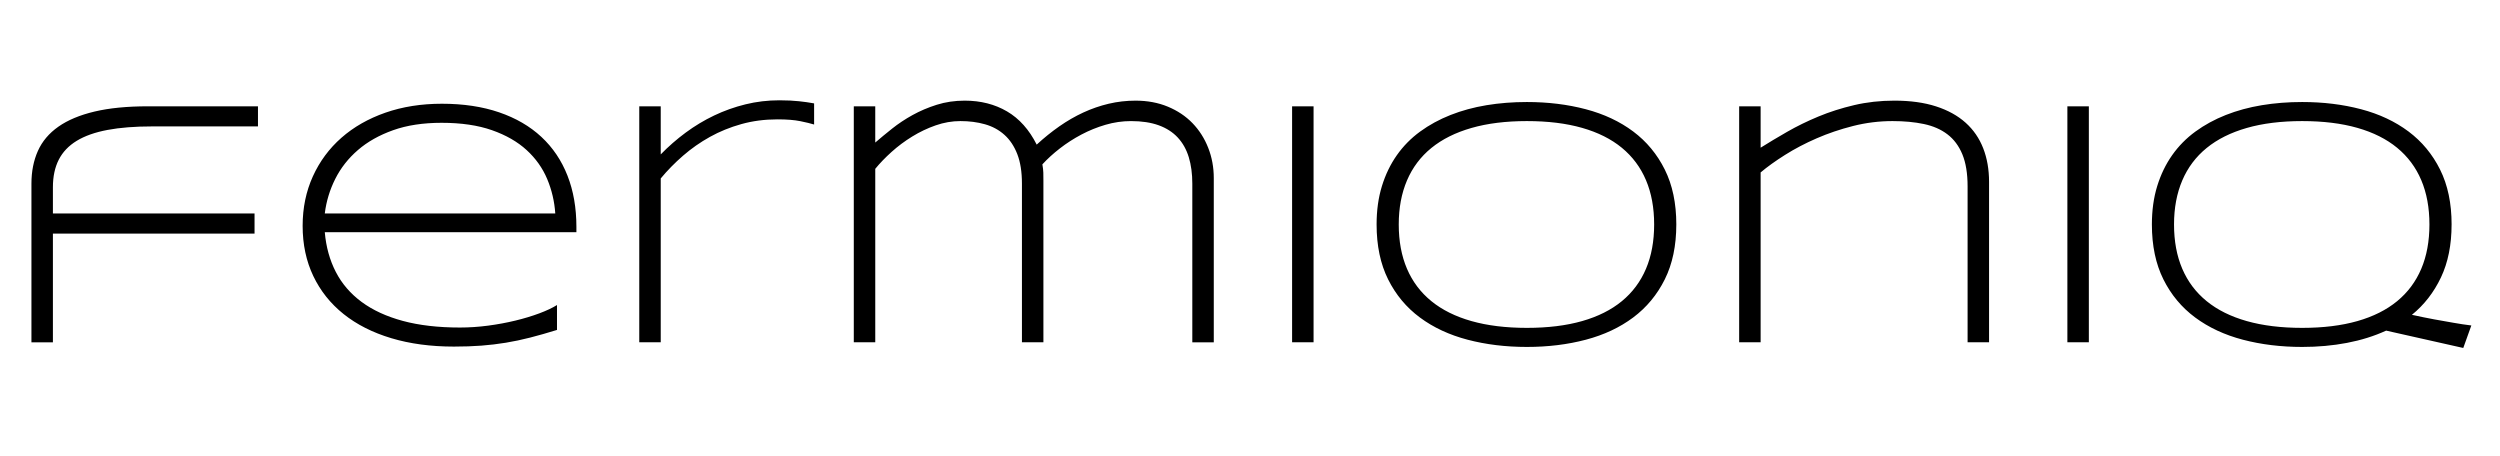 <svg version="1.1" viewBox="0.0 0.0 909.745 165.764" fill="none" stroke="none" stroke-linecap="square" stroke-miterlimit="10" xmlns:xlink="http://www.w3.org/1999/xlink" xmlns="http://www.w3.org/2000/svg"><clipPath id="p.0"><path d="m0 0l909.745 0l0 165.764l-909.745 0l0 -165.764z" clip-rule="nonzero"/></clipPath><g clip-path="url(#p.0)"><path fill="#000000" fill-opacity="0.0" d="m0 0l909.745 0l0 165.764l-909.745 0z" fill-rule="evenodd"/><path fill="#000000" fill-opacity="0.0" d="m-11.997 -7.318l963.717 0l0 154.551l-963.717 0z" fill-rule="evenodd"/><path fill="#000000" d="m55.378 46q-9.438 0 -16.25 1.281q-6.812 1.281 -11.219 3.969q-4.406 2.688 -6.531 6.875q-2.125 4.188 -2.125 10l0 9.562l73.375 0l0 7.312l-73.375 0l0 39.562l-7.812 0l0 -57.75q0 -6.625 2.344 -11.875q2.344 -5.25 7.469 -8.844q5.125 -3.594 13.156 -5.5q8.031 -1.906 19.406 -1.906l40.062 0l0 7.312l-38.5 0zm147.312 74.062q-5.25 1.625 -9.75 2.781q-4.5 1.156 -8.875 1.875q-4.375 0.719 -8.906 1.062q-4.531 0.344 -9.969 0.344q-12.625 0 -22.812 -3.062q-10.188 -3.062 -17.344 -8.781q-7.156 -5.719 -11.031 -13.844q-3.875 -8.125 -3.875 -18.25q0 -9.812 3.719 -18.0q3.719 -8.187 10.406 -14.062q6.688 -5.875 16.0 -9.125q9.312 -3.25 20.562 -3.25q11.688 0 20.812 3.125q9.125 3.125 15.375 8.938q6.25 5.812 9.5 14.094q3.25 8.281 3.25 18.656l0 1.938l-91.562 0q0.688 8.0 4.0 14.438q3.312 6.438 9.406 10.938q6.094 4.5 15.0 6.906q8.906 2.406 20.781 2.406q5.062 0 10.25 -0.688q5.188 -0.688 9.938 -1.844q4.75 -1.156 8.688 -2.625q3.938 -1.469 6.438 -3.031l0 9.062zm-0.625 -42.375q-0.438 -6.562 -2.938 -12.531q-2.5 -5.969 -7.469 -10.531q-4.969 -4.562 -12.625 -7.25q-7.656 -2.688 -18.344 -2.688q-10.062 0 -17.625 2.688q-7.562 2.688 -12.812 7.219q-5.25 4.531 -8.25 10.5q-3.0 5.969 -3.812 12.594l83.875 0zm94.188 -32.375q-1.812 -0.562 -5.031 -1.219q-3.219 -0.656 -8.281 -0.656q-7.0 0 -13.156 1.719q-6.156 1.719 -11.438 4.656q-5.281 2.938 -9.781 6.844q-4.5 3.906 -8.125 8.281l0 59.625l-7.812 0l0 -85.875l7.812 0l0 17.5q4.188 -4.312 9.094 -7.938q4.906 -3.625 10.344 -6.219q5.438 -2.594 11.406 -4.062q5.969 -1.469 12.344 -1.469q2.188 0 3.938 0.094q1.75 0.094 3.219 0.25q1.469 0.156 2.781 0.344q1.312 0.188 2.688 0.438l0 7.688l0 0zm22.25 -6.625l0 13.188q2.75 -2.375 6.125 -5.062q3.375 -2.688 7.438 -4.938q4.062 -2.25 8.812 -3.75q4.75 -1.5 10.188 -1.5q8.688 0 15.375 3.906q6.688 3.906 10.812 12.094q4.0 -3.688 8.25 -6.656q4.25 -2.969 8.719 -5.031q4.469 -2.062 9.219 -3.188q4.75 -1.125 9.812 -1.125q6.438 0 11.719 2.188q5.281 2.188 8.969 6.0q3.688 3.812 5.719 8.969q2.031 5.156 2.031 11.031l0 59.75l-7.812 0l0 -57.75q0 -5.375 -1.281 -9.594q-1.281 -4.219 -4.0 -7.156q-2.719 -2.938 -6.938 -4.469q-4.219 -1.531 -10.094 -1.531q-4.688 0 -9.281 1.344q-4.594 1.344 -8.781 3.562q-4.188 2.219 -7.812 5.031q-3.625 2.812 -6.375 5.812q0.312 1.75 0.344 3.0q0.031 1.25 0.031 3l0 58.75l-7.812 0l0 -57.75q0 -6.375 -1.688 -10.719q-1.688 -4.344 -4.688 -7.031q-3.0 -2.688 -7.094 -3.844q-4.094 -1.156 -8.906 -1.156q-4.562 0 -9.031 1.562q-4.469 1.562 -8.531 4.062q-4.062 2.5 -7.5 5.594q-3.438 3.094 -5.938 6.156l0 63.125l-7.812 0l0 -85.875l7.812 0zm151.688 85.875l0 -85.875l7.812 0l0 85.875l-7.812 0zm139.812 -42.875q0 11.562 -4.188 19.969q-4.188 8.406 -11.5 13.875q-7.312 5.469 -17.25 8.094q-9.938 2.625 -21.438 2.625q-11.562 0 -21.562 -2.625q-10.0 -2.625 -17.375 -8.094q-7.375 -5.469 -11.562 -13.875q-4.188 -8.406 -4.188 -19.969q0 -7.688 1.938 -13.969q1.938 -6.281 5.438 -11.25q3.5 -4.969 8.469 -8.594q4.969 -3.625 11.062 -6.031q6.094 -2.406 13.094 -3.562q7.0 -1.156 14.688 -1.156q11.5 0 21.438 2.625q9.938 2.625 17.25 8.094q7.312 5.469 11.5 13.875q4.188 8.406 4.188 19.969zm-8.062 0q0 -9.125 -2.969 -16.125q-2.969 -7 -8.781 -11.781q-5.812 -4.781 -14.469 -7.25q-8.656 -2.469 -20.094 -2.469q-11.438 0 -20.156 2.5q-8.719 2.5 -14.594 7.281q-5.875 4.781 -8.875 11.812q-3.0 7.031 -3.0 16.031q0 9.125 3.0 16.125q3.0 7.0 8.875 11.781q5.875 4.781 14.594 7.25q8.719 2.469 20.156 2.469q11.438 0 20.094 -2.469q8.656 -2.469 14.469 -7.25q5.812 -4.781 8.781 -11.781q2.969 -7.0 2.969 -16.125zm114.062 42.875l0 -56.688q0 -7.125 -1.906 -11.719q-1.906 -4.594 -5.438 -7.281q-3.531 -2.688 -8.594 -3.75q-5.062 -1.062 -11.375 -1.062q-7.312 0 -14.344 1.781q-7.031 1.781 -13.281 4.5q-6.25 2.719 -11.5 6.031q-5.25 3.312 -8.875 6.375l0 61.812l-7.812 0l0 -85.875l7.812 0l0 15.062q4.375 -2.75 9.656 -5.781q5.281 -3.031 11.375 -5.562q6.094 -2.531 13.031 -4.156q6.938 -1.625 14.625 -1.625q8.688 0 15.156 2.094q6.469 2.094 10.75 5.938q4.281 3.844 6.406 9.312q2.125 5.469 2.125 12.219l0 58.375l-7.812 0zm36.312 0l0 -85.875l7.812 0l0 85.875l-7.812 0zm139.812 -42.875q0 11.125 -3.875 19.281q-3.875 8.156 -10.562 13.594q4.25 0.938 8.125 1.656q3.875 0.719 6.875 1.219q3.5 0.625 6.625 1.0l-2.938 8.188l-28.062 -6.312q-6.562 3.0 -14.281 4.469q-7.719 1.469 -16.281 1.469q-11.562 0 -21.562 -2.625q-10.0 -2.625 -17.375 -8.094q-7.375 -5.469 -11.562 -13.875q-4.188 -8.406 -4.188 -19.969q0 -7.688 1.938 -13.969q1.938 -6.281 5.438 -11.25q3.5 -4.969 8.469 -8.594q4.969 -3.625 11.062 -6.031q6.094 -2.406 13.094 -3.562q7.0 -1.156 14.688 -1.156q11.5 0 21.438 2.625q9.938 2.625 17.25 8.094q7.312 5.469 11.5 13.875q4.188 8.406 4.188 19.969zm-8.062 0q0 -9.125 -2.969 -16.125q-2.969 -7 -8.781 -11.781q-5.812 -4.781 -14.469 -7.25q-8.656 -2.469 -20.094 -2.469q-11.438 0 -20.156 2.5q-8.719 2.5 -14.594 7.281q-5.875 4.781 -8.875 11.812q-3.0 7.031 -3.0 16.031q0 9.125 3.0 16.125q3.0 7.0 8.875 11.781q5.875 4.781 14.594 7.25q8.719 2.469 20.156 2.469q11.438 0 20.094 -2.469q8.656 -2.469 14.469 -7.25q5.812 -4.781 8.781 -11.781q2.969 -7.0 2.969 -16.125z" fill-rule="nonzero"/></g></svg>
